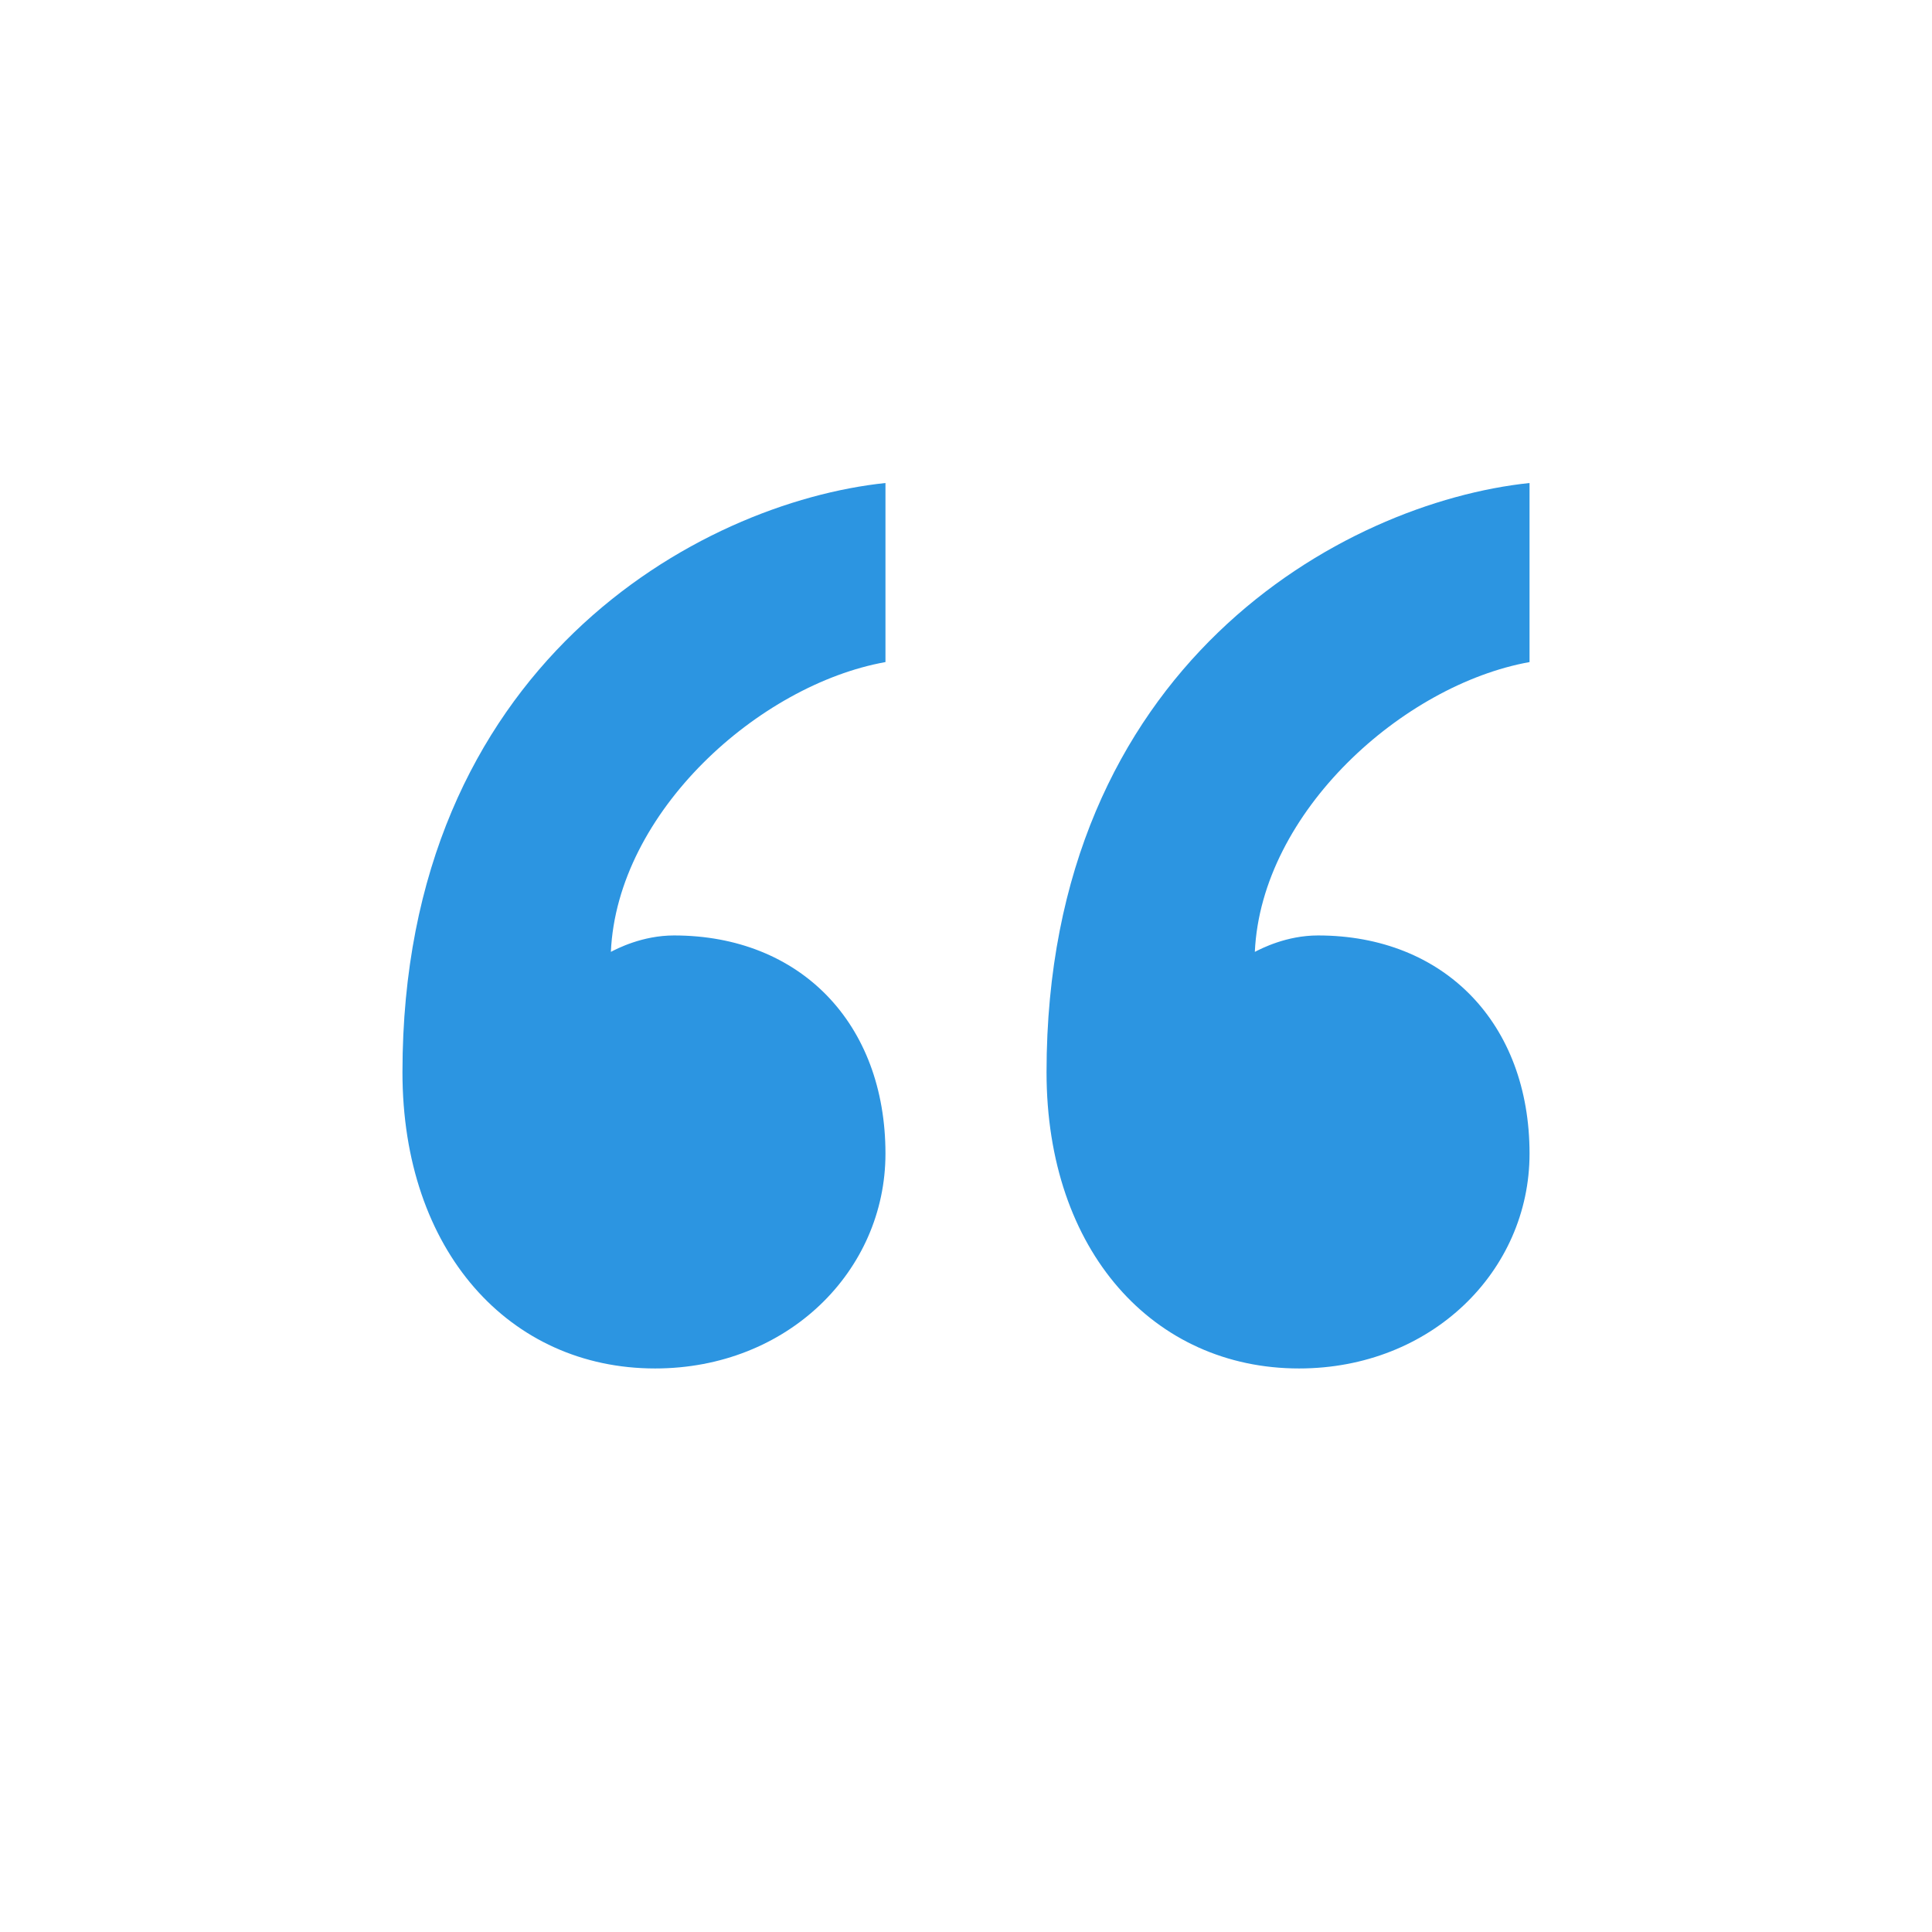 <?xml version="1.0" encoding="UTF-8"?> <svg xmlns="http://www.w3.org/2000/svg" width="16" height="16" viewBox="0 0 16 16" fill="none"> <path d="M10.915 7.747C11.961 7.747 12.667 8.475 12.667 9.554C12.667 10.525 11.856 11.333 10.758 11.333C9.555 11.333 8.667 10.363 8.667 8.88C8.667 5.51 11.124 4.162 12.667 4V5.483C11.621 5.671 10.445 6.723 10.392 7.883C10.445 7.856 10.653 7.747 10.915 7.747ZM5.582 7.747C6.627 7.747 7.333 8.475 7.333 9.554C7.333 10.525 6.523 11.333 5.425 11.333C4.222 11.333 3.333 10.363 3.333 8.88C3.333 5.51 5.791 4.162 7.333 4V5.483C6.287 5.671 5.111 6.723 5.059 7.883C5.111 7.856 5.32 7.747 5.582 7.747Z" fill="#2C95E1"></path> </svg> 